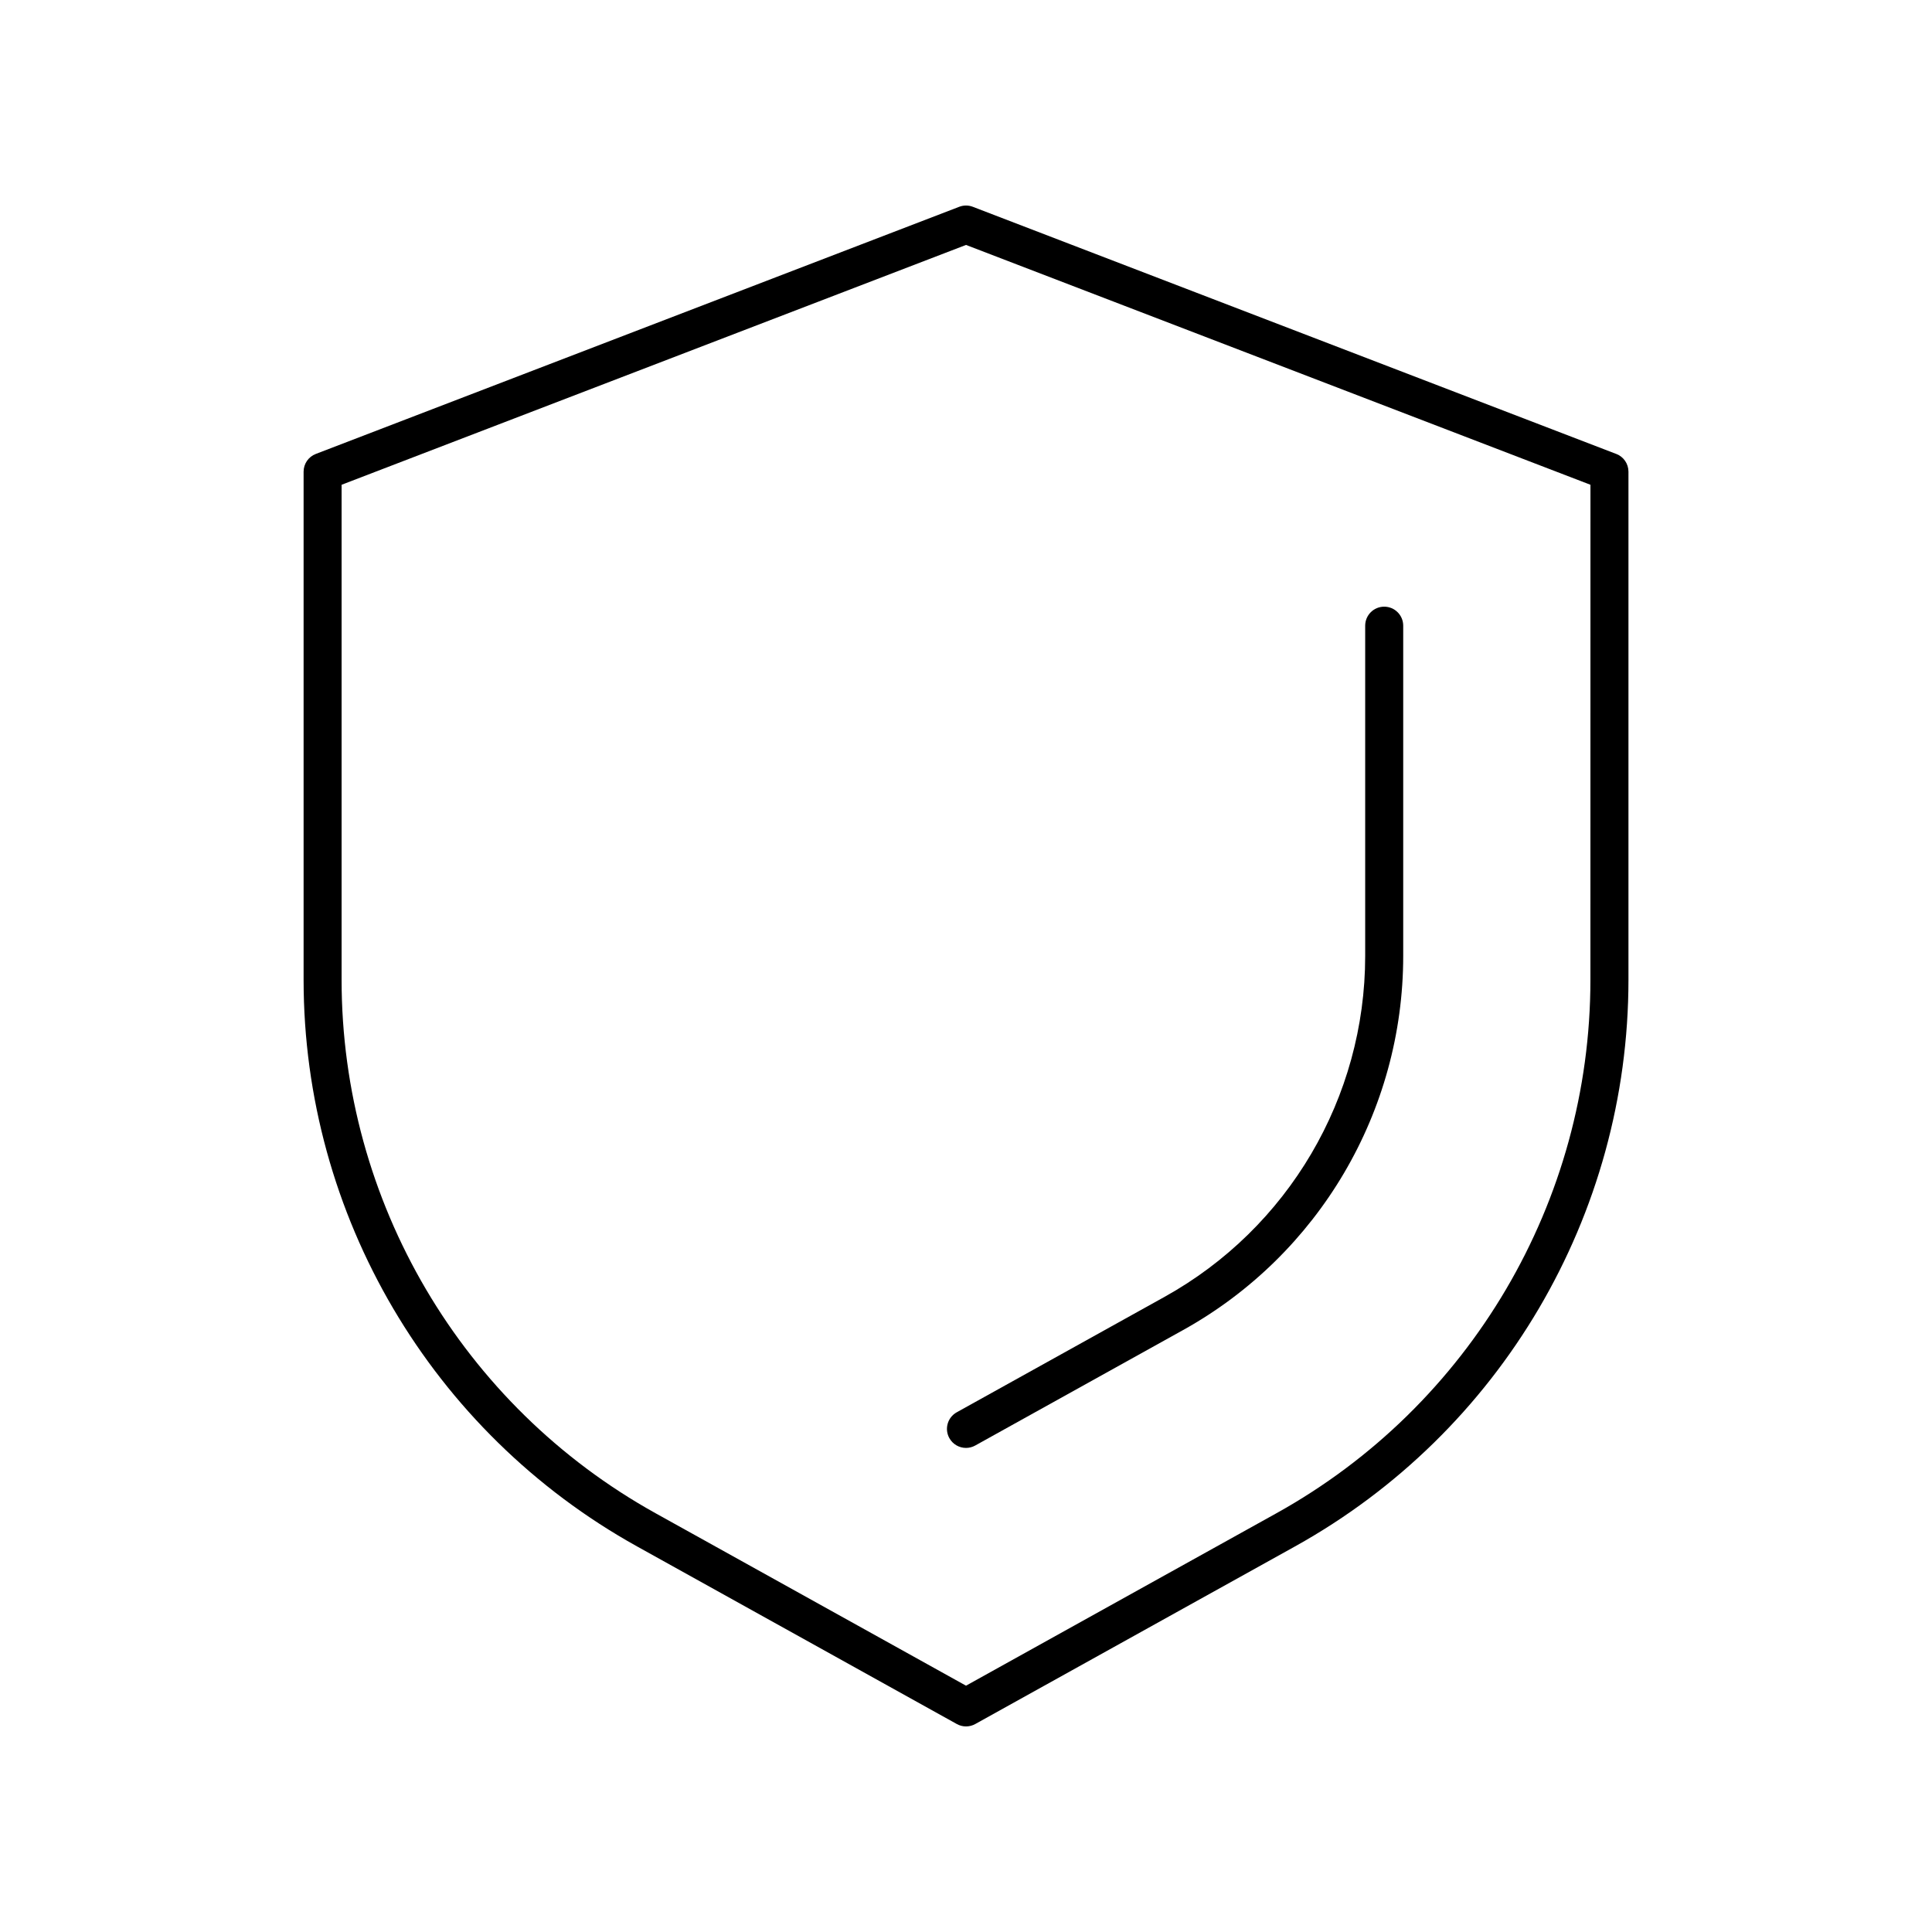 <?xml version="1.0" encoding="UTF-8"?>
<!-- Uploaded to: ICON Repo, www.iconrepo.com, Generator: ICON Repo Mixer Tools -->
<svg fill="#000000" width="800px" height="800px" version="1.1" viewBox="144 144 512 512" xmlns="http://www.w3.org/2000/svg">
 <g>
  <path d="m572.32 264.3-170.51-65.496c-1.16-0.449-2.449-0.449-3.609 0l-170.51 65.496c-1.953 0.746-3.234 2.617-3.234 4.703v134.65c0 62.348 33.859 119.88 88.363 150.16l84.742 47.07c0.758 0.426 1.602 0.637 2.445 0.637 0.84 0 1.688-0.211 2.445-0.633l84.742-47.07c54.504-30.273 88.363-87.809 88.363-150.16v-134.66c0-2.086-1.285-3.957-3.234-4.703zm-6.844 139.36c0 58.688-31.871 112.85-83.18 141.35l-82.293 45.711-82.297-45.711c-51.305-28.5-83.18-82.66-83.18-141.35v-131.19l165.48-63.559 165.48 63.559z"/>
  <path d="m395.59 525.12c0.922 1.656 2.637 2.594 4.41 2.594 0.828 0 1.668-0.203 2.441-0.633l55.086-30.598c35.984-19.988 58.34-57.977 58.34-99.145v-87.523c0-2.781-2.254-5.039-5.039-5.039-2.785 0-5.039 2.254-5.039 5.039v87.523c0 37.508-20.367 72.121-53.156 90.336l-55.086 30.598c-2.434 1.352-3.309 4.418-1.957 6.848z"/>
 </g>
</svg>